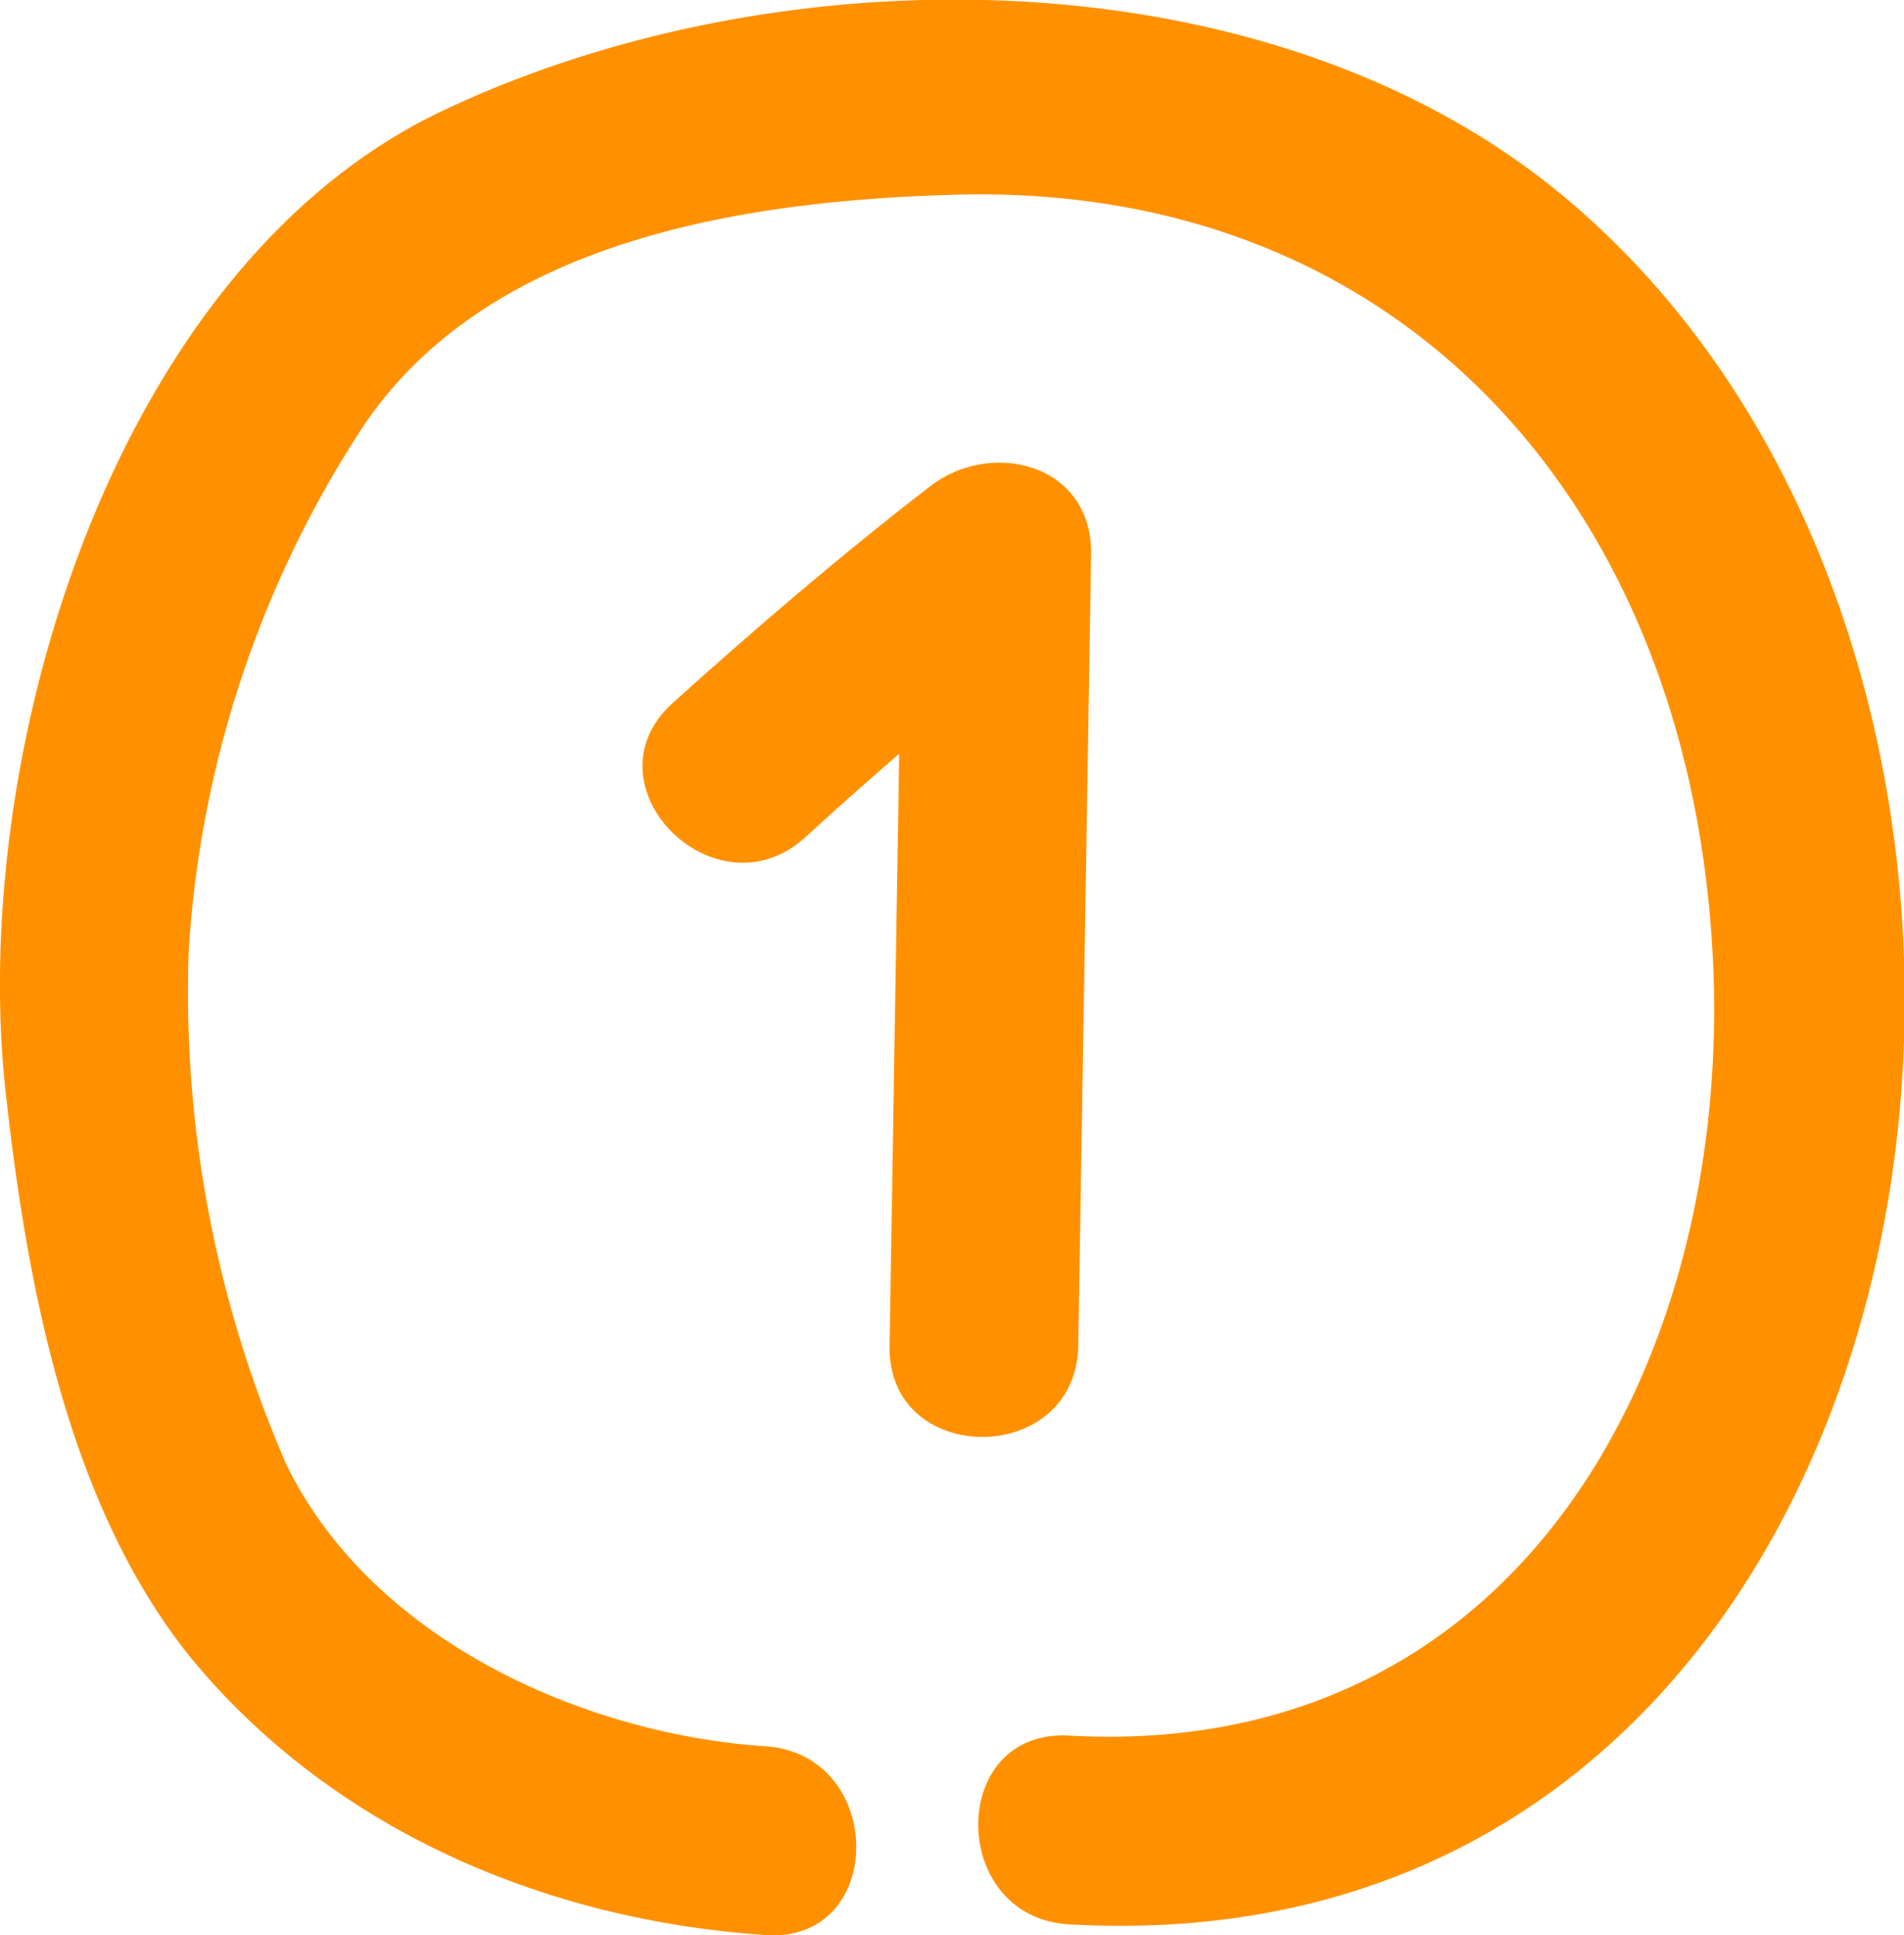 <?xml version="1.0" encoding="UTF-8"?> <svg xmlns="http://www.w3.org/2000/svg" viewBox="0 0 60.55 61.53"> <title>Asset 75</title> <g id="Layer_2" data-name="Layer 2"> <g id="Layer_2-2" data-name="Layer 2"> <path d="M34,61.18c28.49,1.62,34.53-39,15.89-54.8-9.35-7.93-25-8-35.83-2.85C3.59,8.5-1,24,.18,34.73c.68,6.14,2,13.27,6,18.11,4.52,5.4,11.26,8.22,18.17,8.68,3.85.26,3.83-5.74,0-6-5.84-.39-12.52-3.41-15.23-8.93A37.62,37.62,0,0,1,6,30.26a34.23,34.23,0,0,1,5.34-16.38c3.91-6.22,12.22-7.5,19.05-7.69,14-.38,22.87,9.56,24,23.07C55.52,42.4,48.81,56,34,55.18c-3.86-.22-3.85,5.78,0,6Z" style="fill:#ff9100"></path> <path d="M25.62,26.61c2.64-2.42,5.36-4.72,8.2-6.91L28.7,17.58l-.41,25.21c-.07,3.86,5.93,3.86,6,0l.41-25.21c0-2.87-3.2-3.61-5.12-2.12C26.74,17.65,24,20,21.37,22.37c-2.84,2.62,1.41,6.85,4.25,4.24Z" style="fill:#ff9100"></path> </g> </g> </svg> 
